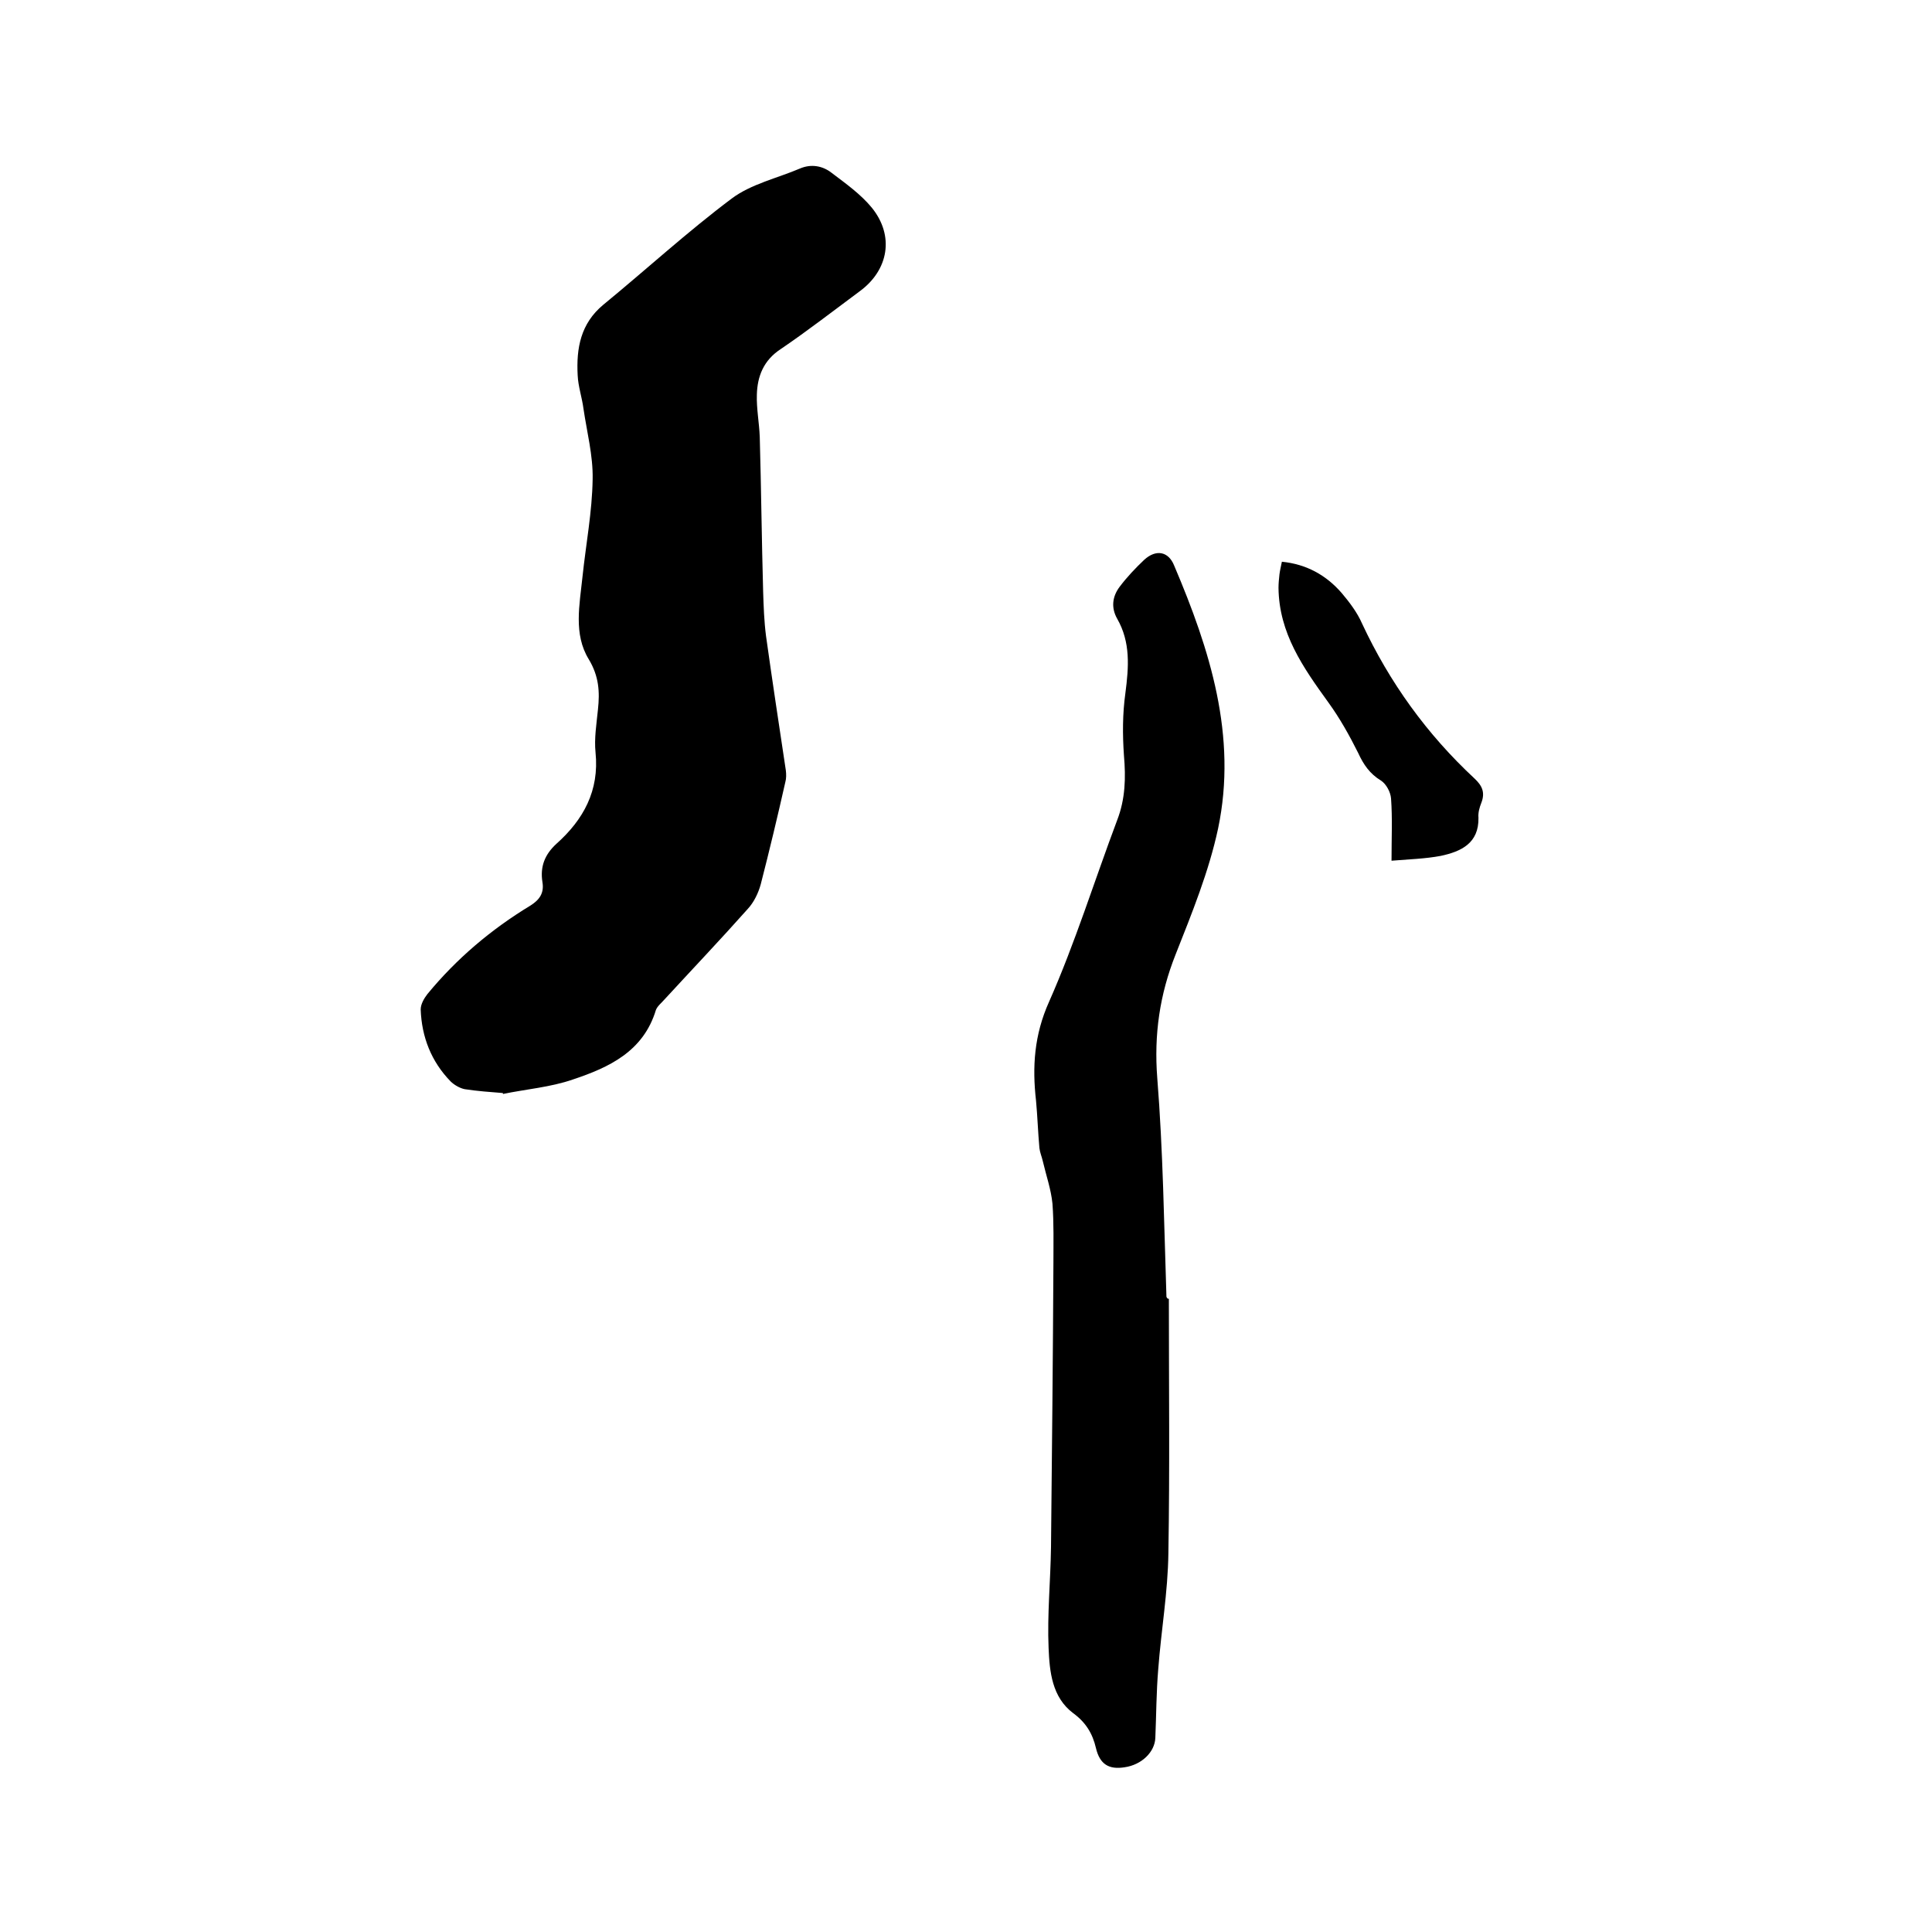 <svg enable-background="new 0 0 400 400" viewBox="0 0 400 400" xmlns="http://www.w3.org/2000/svg"><path d="m104.1 226.3c-2.6-.2-5.3-.4-7.9-.8-1-.2-2.2-.9-2.9-1.6-4-4.1-6-9.2-6.2-14.9 0-1.1.7-2.3 1.4-3.2 6-7.3 13.2-13.4 21.3-18.3 1.9-1.2 2.9-2.6 2.5-4.9-.5-3.2.5-5.7 2.9-7.9 5.6-5 8.9-11 8.1-18.9-.3-2.9.2-5.9.5-8.9.4-3.7.2-6.9-1.9-10.4-3.2-5.2-1.9-11.3-1.3-17.1.7-6.7 2-13.4 2.1-20.2.1-4.9-1.2-9.8-1.9-14.6-.3-2.3-1.1-4.6-1.2-6.9-.3-5.6.6-10.7 5.3-14.6 8.9-7.3 17.4-15.1 26.6-22 4-3 9.4-4.2 14.1-6.2 2.3-1 4.7-.6 6.6.9 2.9 2.2 6 4.4 8.3 7.2 4.7 5.8 3.5 12.9-2.5 17.3-5.4 4-10.8 8.2-16.4 12-3.5 2.3-4.8 5.6-4.9 9.4-.1 2.9.5 5.9.6 8.8.3 10.7.4 21.3.7 32 .1 3.1.2 6.1.6 9.2 1.3 9.3 2.7 18.5 4.1 27.8.1.8.1 1.7-.1 2.4-1.6 7.1-3.3 14.2-5.1 21.2-.5 1.8-1.4 3.7-2.7 5.1-5.6 6.3-11.5 12.5-17.2 18.7-.6.7-1.5 1.4-1.8 2.2-2.6 8.6-9.7 11.9-17.2 14.4-4.6 1.6-9.7 2-14.5 3 .1.1.1 0 0-.2z"/><path d="m242 268.9c0 17.6.2 35.1-.1 52.7-.1 8-1.5 16-2.1 24-.4 4.7-.4 9.5-.6 14.2-.1 2.9-2.8 5.6-6.4 6.1-3.2.5-5.1-.6-5.9-4-.7-3-2.1-5.3-4.7-7.2-4.4-3.3-4.9-8.6-5.1-13.5-.3-6.9.4-13.9.5-20.9.2-19.7.4-39.3.5-59 0-4 .1-8.1-.2-12.1-.3-3-1.3-5.8-2-8.8-.2-.9-.6-1.8-.7-2.7-.3-3.3-.4-6.6-.7-9.8-.8-7-.4-13.6 2.7-20.5 5.4-12.2 9.4-25.1 14.1-37.6 1.7-4.4 1.8-8.8 1.4-13.4-.3-4.3-.3-8.6.3-12.9.7-5.4 1.1-10.5-1.7-15.4-1.3-2.3-1-4.6.5-6.6s3.3-3.9 5.1-5.6c2.4-2.2 5-1.8 6.2 1.2 7.4 17.4 13.1 35.3 9.1 54.4-1.9 8.9-5.4 17.5-8.8 26.1-3.3 8.3-4.5 16.6-3.8 25.6 1.2 15.1 1.4 30.2 1.9 45.3.2.4.3.4.5.4z"/><path d="m288.1 178.2c0-4.7.2-8.8-.1-12.9-.1-1.3-1-3-2.1-3.7-2.3-1.4-3.6-3.3-4.7-5.7-1.8-3.6-3.8-7.2-6.2-10.5-5.2-7.2-10.2-14.3-10.3-23.7 0-.9.1-1.9.2-2.8.1-.8.3-1.6.5-2.6 5.1.5 9.2 2.8 12.4 6.5 1.6 1.9 3.2 4 4.2 6.3 5.7 12.2 13.4 22.9 23.3 32.1 1.6 1.5 2.2 2.9 1.4 5-.4 1-.7 2.1-.6 3.1.1 5.3-3.6 7-7.8 7.9-3.2.6-6.5.7-10.2 1z"/></svg>